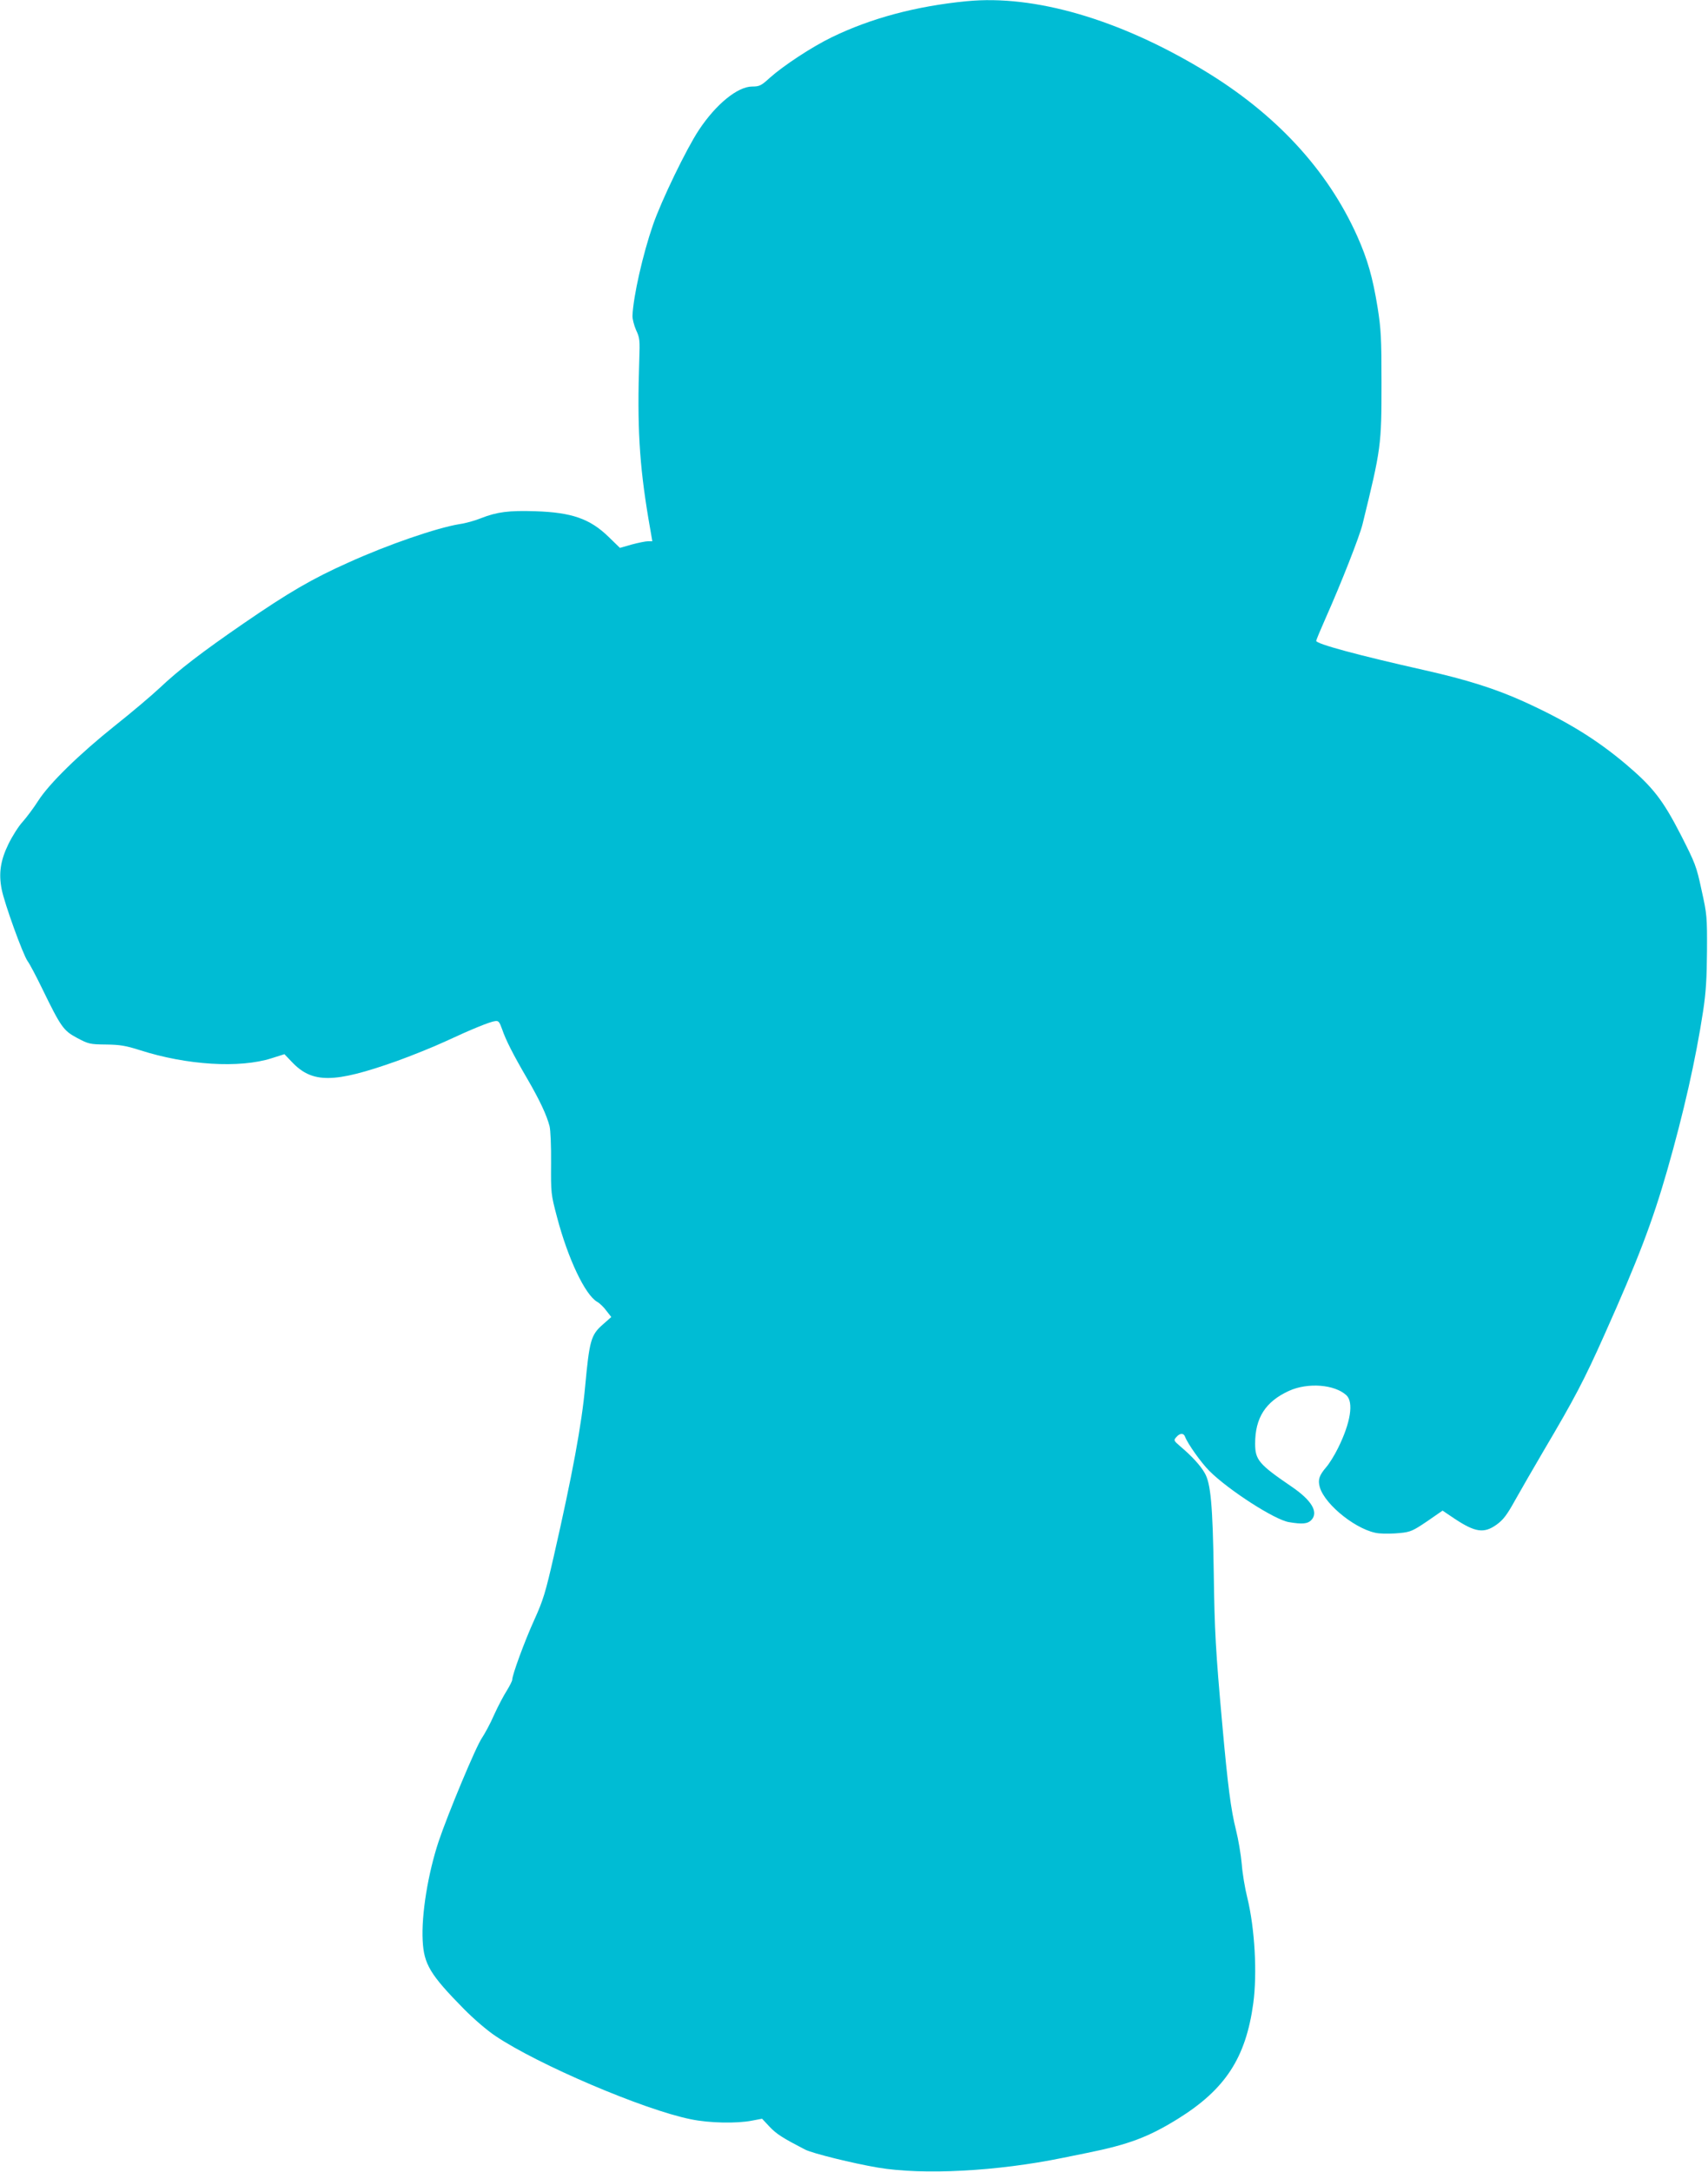 <?xml version="1.0" standalone="no"?>
<!DOCTYPE svg PUBLIC "-//W3C//DTD SVG 20010904//EN"
 "http://www.w3.org/TR/2001/REC-SVG-20010904/DTD/svg10.dtd">
<svg version="1.0" xmlns="http://www.w3.org/2000/svg"
 width="1007pt" height="1280pt" viewBox="0 0 1007 1280"
 preserveAspectRatio="xMidYMid meet">
<g transform="translate(0,1280) scale(0.1,-0.1)"
fill="#00bcd4" stroke="none">
<path d="M5700 12793 c-298 -29 -565 -100 -797 -213 -117 -57 -283 -166 -365
-239 -50 -46 -61 -51 -103 -51 -86 0 -214 -104 -315 -257 -73 -110 -221 -416
-270 -558 -60 -173 -116 -420 -121 -535 -1 -19 9 -57 21 -85 22 -46 23 -60 19
-175 -13 -392 0 -614 54 -937 l23 -133 -26 0 c-14 0 -57 -9 -95 -19 l-70 -20
-67 65 c-110 107 -217 144 -433 151 -154 5 -225 -4 -319 -41 -34 -14 -91 -30
-127 -35 -134 -22 -420 -120 -654 -226 -215 -96 -352 -176 -620 -360 -247
-170 -381 -273 -493 -379 -48 -45 -166 -145 -262 -221 -213 -170 -390 -343
-455 -445 -26 -41 -68 -97 -92 -124 -24 -26 -61 -85 -83 -130 -47 -96 -59
-173 -40 -268 16 -82 125 -384 153 -423 12 -16 50 -88 85 -160 112 -230 126
-249 206 -292 68 -36 76 -38 171 -39 83 -1 117 -7 199 -33 277 -89 589 -108
777 -48 l76 24 44 -46 c120 -127 248 -126 617 5 86 31 216 83 287 116 157 73
265 117 295 120 19 3 25 -5 40 -47 22 -65 67 -153 150 -295 73 -126 113 -212
130 -277 6 -23 10 -121 9 -220 -1 -175 -1 -180 35 -316 65 -247 166 -458 236
-499 15 -8 40 -32 55 -53 l29 -37 -52 -46 c-68 -60 -77 -94 -102 -362 -20
-224 -76 -524 -185 -1002 -49 -214 -62 -258 -115 -375 -56 -123 -130 -324
-130 -353 0 -7 -15 -36 -32 -64 -18 -28 -52 -92 -75 -143 -22 -51 -55 -111
-71 -135 -35 -49 -202 -450 -256 -611 -63 -190 -102 -431 -94 -584 7 -139 44
-201 241 -401 59 -60 139 -129 189 -162 252 -169 873 -434 1150 -490 110 -23
273 -26 363 -8 l58 11 45 -48 c41 -43 76 -65 207 -133 43 -23 288 -83 431
-107 267 -45 702 -22 1088 57 56 11 120 24 143 29 248 50 364 94 537 201 280
174 401 359 445 681 24 177 9 442 -35 622 -14 55 -29 145 -33 200 -5 55 -20
145 -34 200 -30 120 -48 258 -81 625 -39 434 -45 544 -50 890 -6 400 -18 528
-53 588 -25 45 -79 103 -147 160 -37 32 -37 34 -20 53 21 24 43 24 51 1 15
-40 94 -152 143 -201 112 -112 386 -289 470 -302 77 -13 109 -10 130 11 46 46
5 117 -116 199 -192 131 -214 157 -214 253 0 153 62 248 200 311 111 50 268
38 338 -26 44 -41 25 -162 -49 -311 -21 -43 -53 -94 -70 -113 -41 -48 -50 -74
-38 -117 30 -107 228 -262 350 -273 31 -3 87 -2 124 2 61 6 76 13 159 69 l91
63 70 -47 c122 -81 174 -89 248 -36 39 28 61 56 109 143 33 59 111 194 172
298 178 301 237 413 356 680 197 440 282 663 369 966 98 342 169 657 212 939
17 112 22 193 23 355 1 202 0 216 -32 359 -30 141 -37 158 -123 327 -106 206
-164 280 -323 415 -176 148 -348 254 -606 371 -164 74 -335 128 -580 183 -400
90 -639 155 -640 173 0 5 25 65 56 135 91 204 200 482 217 552 110 448 112
464 112 835 0 264 -3 317 -23 443 -29 178 -59 283 -120 420 -176 393 -483 724
-909 980 -496 299 -995 444 -1393 405z"/>
</g>
</svg>
